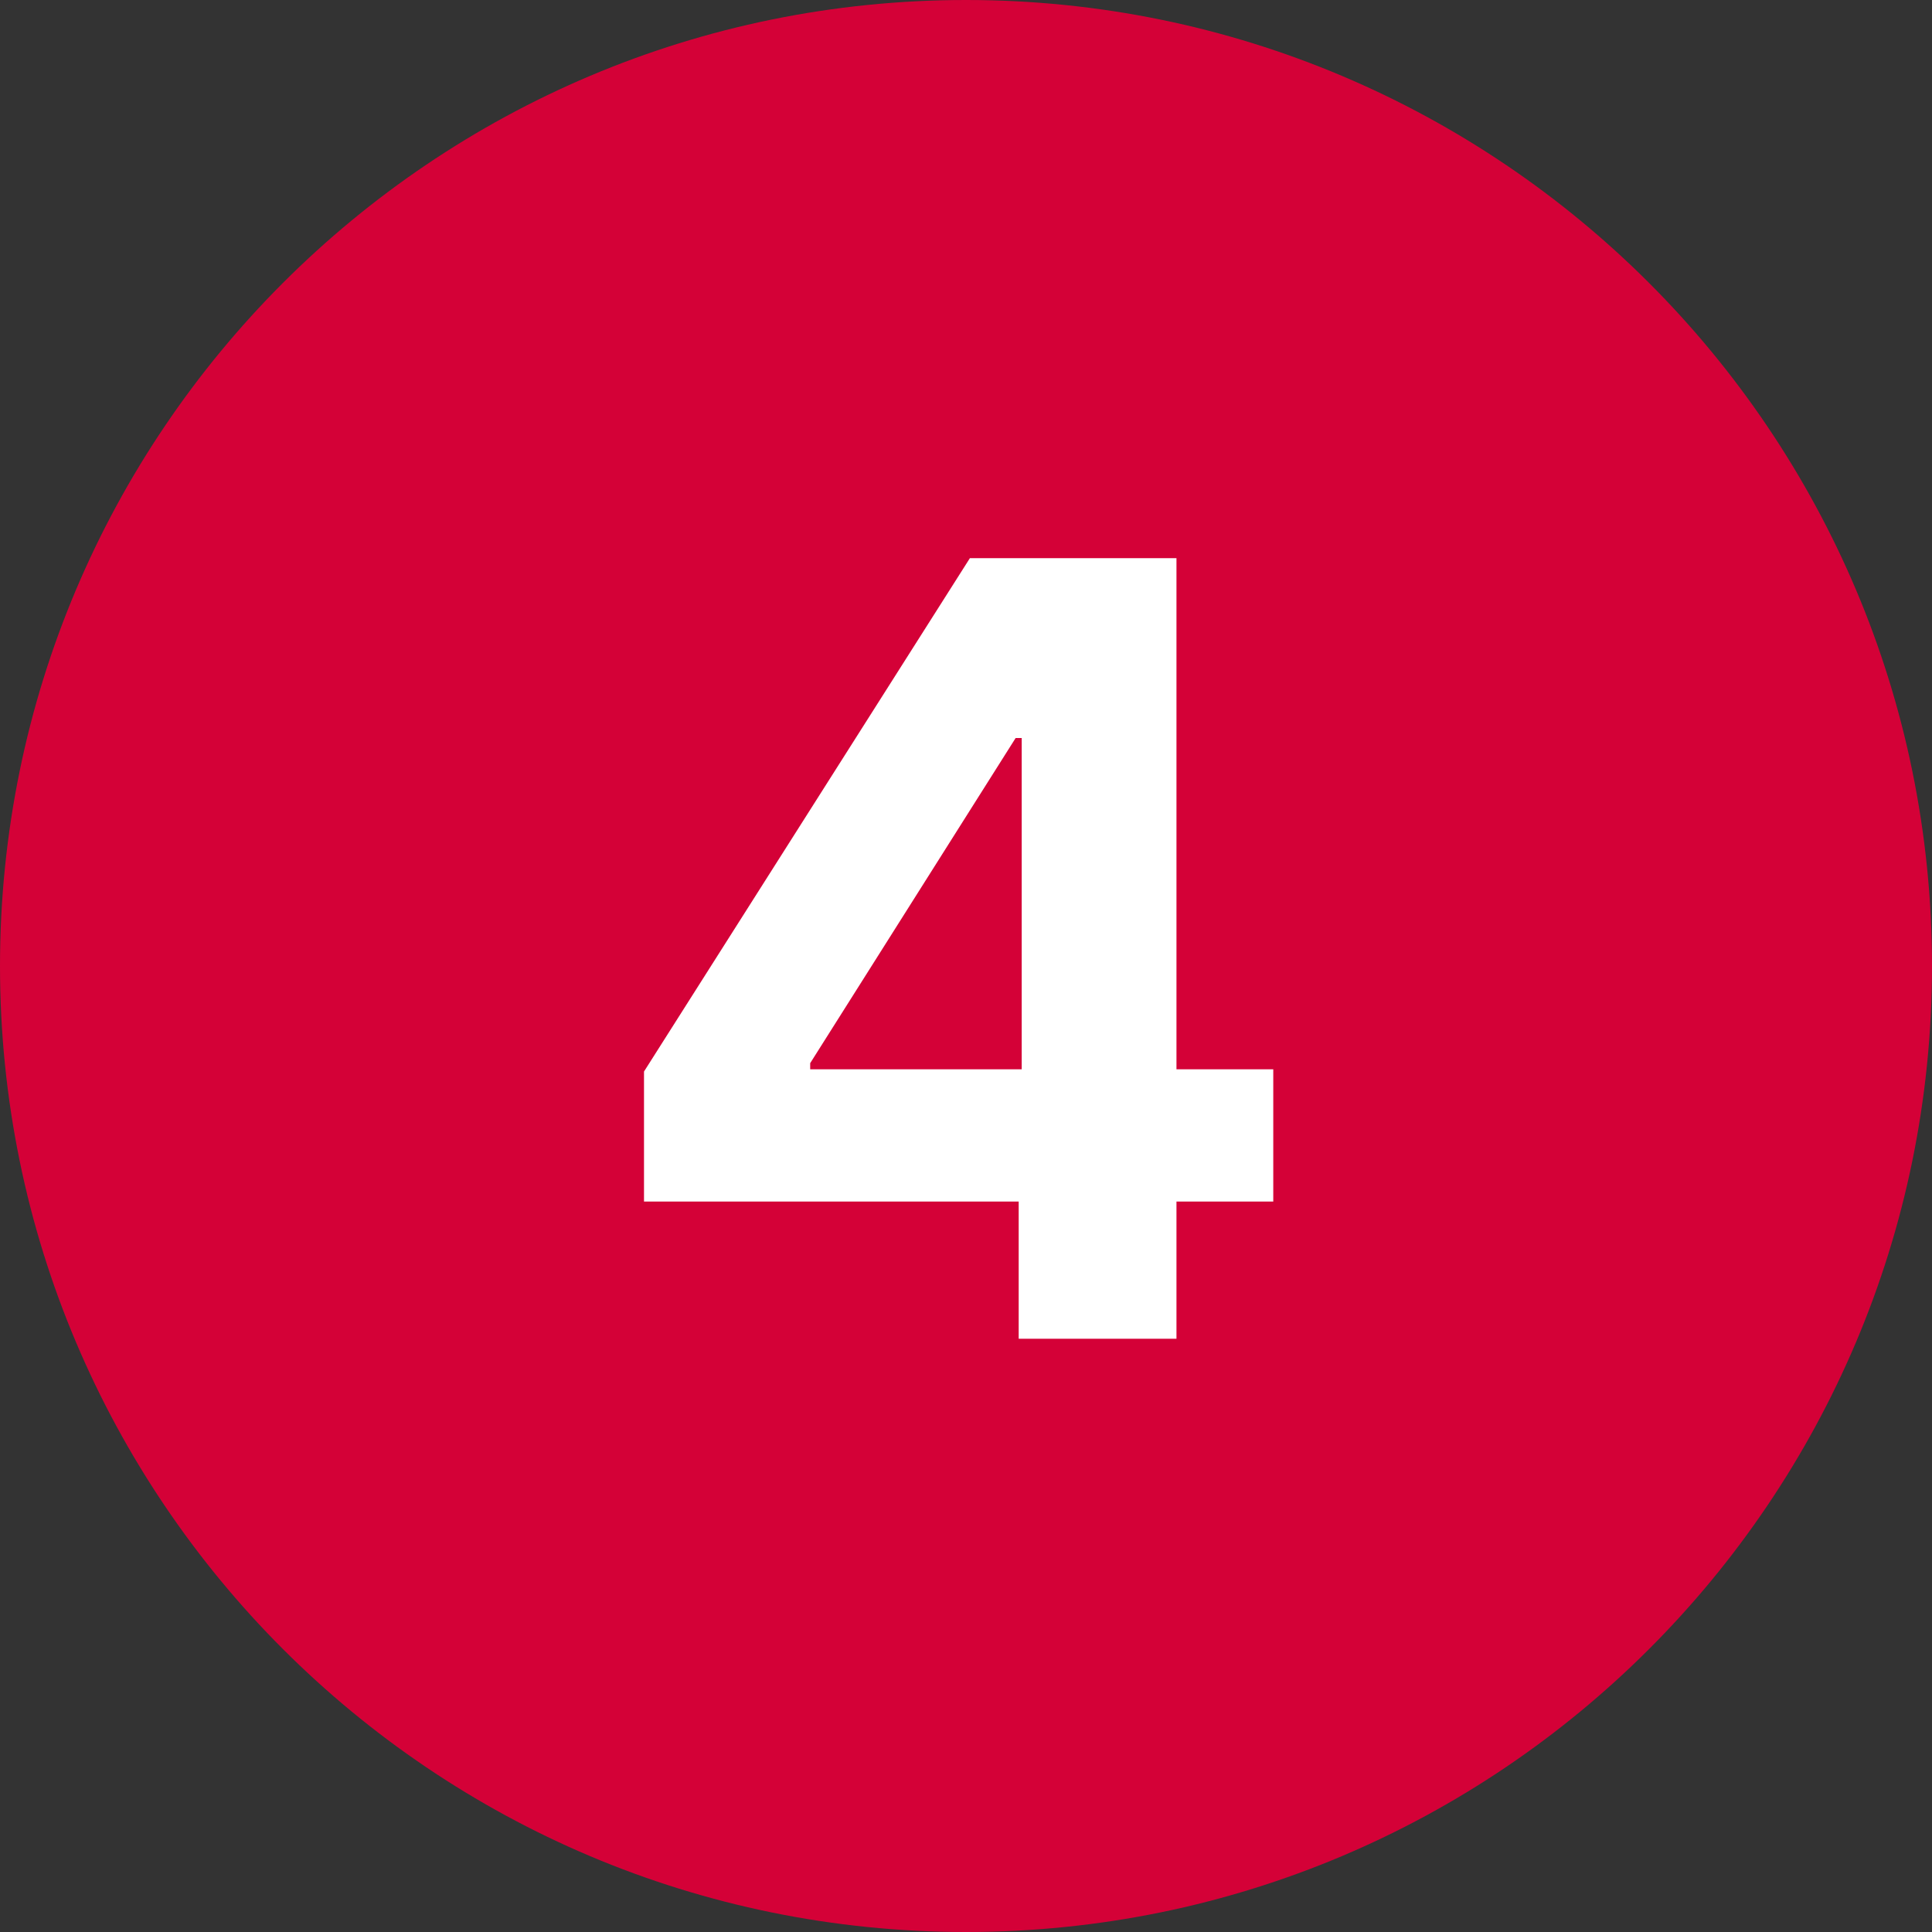 <svg width="48" height="48" viewBox="0 0 48 48" fill="none" xmlns="http://www.w3.org/2000/svg">
<rect x="0" y="0" width="48" height="48" fill="#333333" stroke="none"/>
<path d="M24 48C37.255 48 48 37.255 48 24C48 10.745 37.255 0 24 0C10.745 0 0 10.745 0 24C0 37.255 10.745 48 24 48Z" fill="#D40137"/>
<path d="M16 29.852V26.622L24.097 13.867H26.881V18.336H25.233L20.129 26.414V26.566H31.634V29.852H16ZM25.309 33.261V28.867L25.384 27.437V13.867H29.229V33.261H25.309Z" fill="white"/>
</svg>
